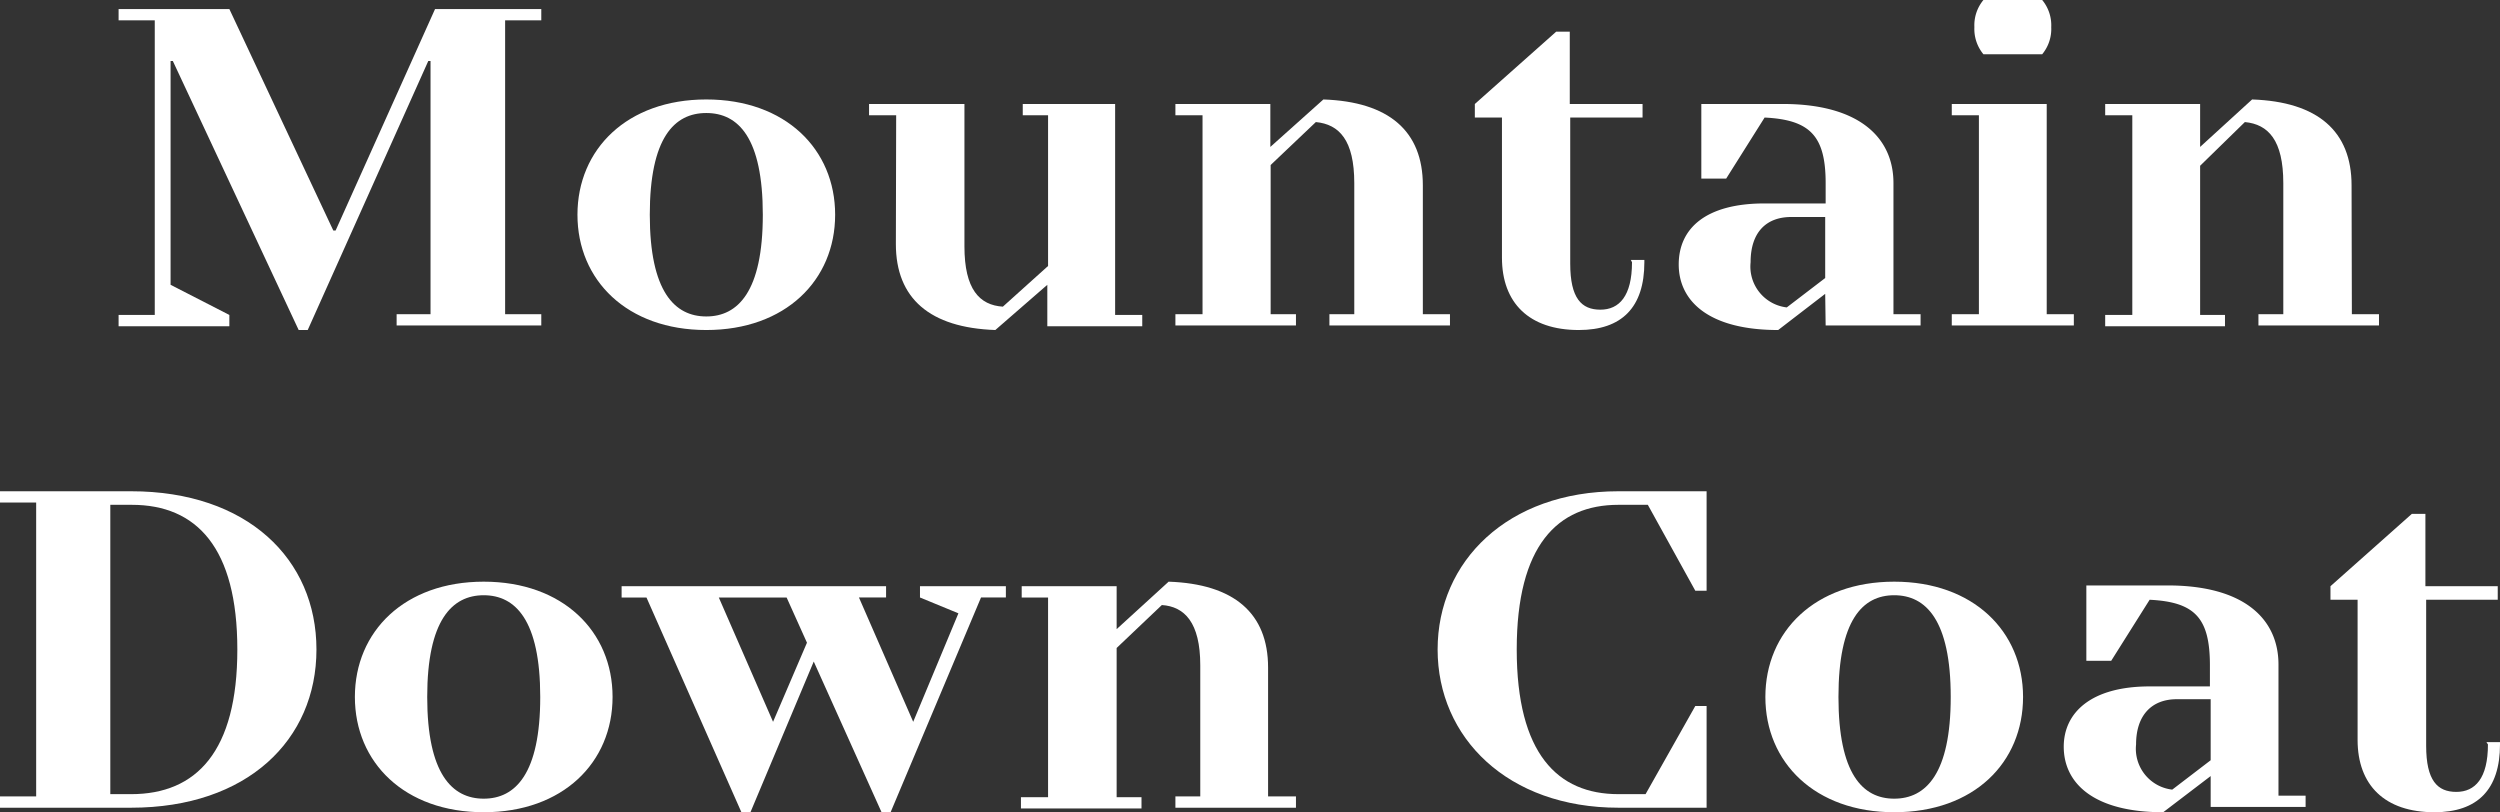 <svg xmlns="http://www.w3.org/2000/svg" viewBox="0 0 165.9 53.9"><rect x="0" y="0" width="165.9" height="53.9" fill="#333333" stroke="none"/><defs><style>.cls-1{fill:#fff;}</style></defs><title>アセット 94</title><g id="レイヤー_2" data-name="レイヤー 2"><g id="contents"><path class="cls-1" d="M7.87.6h7.35l6.9,14.7h.15L28.87.6h7.05v.75h-2.4v19.5h2.4v.75h-9.6v-.75h2.25V4.05h-.15l-8,17.85h-.6L11.47,4.05h-.15V18.9l3.9,2v.75H7.87v-.75h2.4V1.35H7.87Z"/><path class="cls-1" d="M46.87,21.9c-5.25,0-8.55-3.3-8.55-7.65s3.3-7.65,8.55-7.65,8.55,3.3,8.55,7.65S52.12,21.9,46.87,21.9Zm0-.9c2.1,0,3.75-1.65,3.75-6.75S49,7.5,46.87,7.5s-3.75,1.65-3.75,6.75S44.77,21,46.87,21Z"/><path class="cls-1" d="M59.47,7.65h-1.8V6.9H64v9.45c0,2.85,1,3.9,2.55,4l3-2.7v-10H67.87V6.9H74v14h1.8v.75h-6.3V18.9l-3.45,3c-4.35-.15-6.6-2.1-6.6-5.7Z"/><path class="cls-1" d="M94.42,20.85h1.8v.75h-8v-.75h1.65v-8.7c0-2.85-1-3.9-2.55-4.05l-3,2.85v9.9H86v.75h-8v-.75h1.8V7.65h-1.8V6.9h6.3V9.75L87.82,6.6c4.35.15,6.6,2.1,6.6,5.7Z"/><path class="cls-1" d="M108.22,17.25h.9v.15c0,3-1.5,4.5-4.35,4.5-3.3,0-5.1-1.8-5.1-4.8V7.8h-1.8V6.9l5.4-4.8h.9V6.9H109v.9h-4.8v9.69c0,2.31.75,3.06,2,3.06s2.1-.9,2.1-3.15Z"/><path class="cls-1" d="M121.12,19.5,118,21.9c-4.65,0-6.6-1.95-6.6-4.35s1.8-4.05,5.7-4.05h4.05V12.15c0-3.15-1.05-4.2-4.05-4.35l-2.55,4.05h-1.65V6.9h5.4c5.1,0,7.35,2.25,7.35,5.25v8.7h1.8v.75h-6.3Zm0-5.1h-2.25c-1.65,0-2.7,1-2.7,3a2.73,2.73,0,0,0,2.4,3l2.55-1.95Z"/><path class="cls-1" d="M135.82,20.85h1.8v.75h-8.1v-.75h1.8V7.65h-1.8V6.9h6.3ZM131.62,0h3.9a2.63,2.63,0,0,1,.6,1.8,2.63,2.63,0,0,1-.6,1.8h-3.9a2.63,2.63,0,0,1-.6-1.8A2.63,2.63,0,0,1,131.62,0Z"/><path class="cls-1" d="M156.07,20.85h1.8v.75h-8v-.75h1.65v-8.7c0-2.85-1-3.9-2.55-4.05L146,11v9.9h1.65v.75h-7.95v-.75h1.8V7.65h-1.8V6.9H146V9.75l3.45-3.15c4.35.15,6.6,2.1,6.6,5.7Z"/><path class="cls-1" d="M0,53.6v-.75H2.4V33.35H0V32.6H8.7c7.71,0,12.3,4.5,12.3,10.5S16.41,53.6,8.7,53.6Zm8.7-.9c4.35,0,7.05-2.85,7.05-9.6s-2.7-9.6-7-9.6H7.32V52.7Z"/><path class="cls-1" d="M32.1,53.9c-5.25,0-8.55-3.3-8.55-7.65s3.3-7.65,8.55-7.65,8.55,3.3,8.55,7.65S37.35,53.9,32.1,53.9Zm0-.9c2.1,0,3.75-1.65,3.75-6.75S34.2,39.5,32.1,39.5s-3.75,1.65-3.75,6.75S30,53,32.1,53Z"/><path class="cls-1" d="M58.5,53.9l-4.5-10-4.2,10h-.6L42.9,39.65H41.25V38.9H58.8v.75H57l3.6,8.25,3-7.2-2.55-1.05V38.9h5.7v.75H65.1l-6,14.25Zm-7.2-6,2.25-5.25-1.35-3H47.7Z"/><path class="cls-1" d="M84.15,52.85H86v.75H78v-.75h1.65v-8.7c0-2.85-1.05-3.9-2.55-4L74.1,43v9.9h1.65v.75h-8v-.75h1.8V39.65H67.8V38.9h6.3v2.85l3.45-3.15c4.35.15,6.6,2.1,6.6,5.7Z"/><path class="cls-1" d="M107.4,53.6c-7.35,0-12-4.65-12-10.5s4.65-10.5,12-10.5h5.85v6.6h-.75l-3.15-5.7H107.4c-4.05,0-6.75,2.7-6.75,9.6s2.7,9.6,6.75,9.6h1.8l3.3-5.85h.75V53.6Z"/><path class="cls-1" d="M125.7,53.9c-5.25,0-8.55-3.3-8.55-7.65s3.3-7.65,8.55-7.65,8.55,3.3,8.55,7.65S131,53.9,125.7,53.9Zm0-.9c2.1,0,3.75-1.65,3.75-6.75s-1.65-6.75-3.75-6.75S122,41.15,122,46.25,123.6,53,125.7,53Z"/><path class="cls-1" d="M146.7,51.5l-3.15,2.4c-4.65,0-6.6-1.95-6.6-4.35,0-2.25,1.8-4,5.7-4h4V44.15c0-3.15-1-4.2-4-4.35l-2.55,4.05h-1.65v-5h5.4c5.1,0,7.35,2.25,7.35,5.25v8.7H153v.75h-6.3Zm0-5.1h-2.25c-1.65,0-2.7,1.05-2.7,3a2.73,2.73,0,0,0,2.4,3l2.55-1.95Z"/><path class="cls-1" d="M165,49.25h.9v.15c0,3-1.5,4.5-4.35,4.5-3.3,0-5.1-1.8-5.1-4.8V39.8h-1.8v-.9l5.4-4.8h.9v4.8h4.8v.9H161v9.69c0,2.31.75,3.06,2,3.06s2.1-.9,2.1-3.15Z"/></g></g></svg>